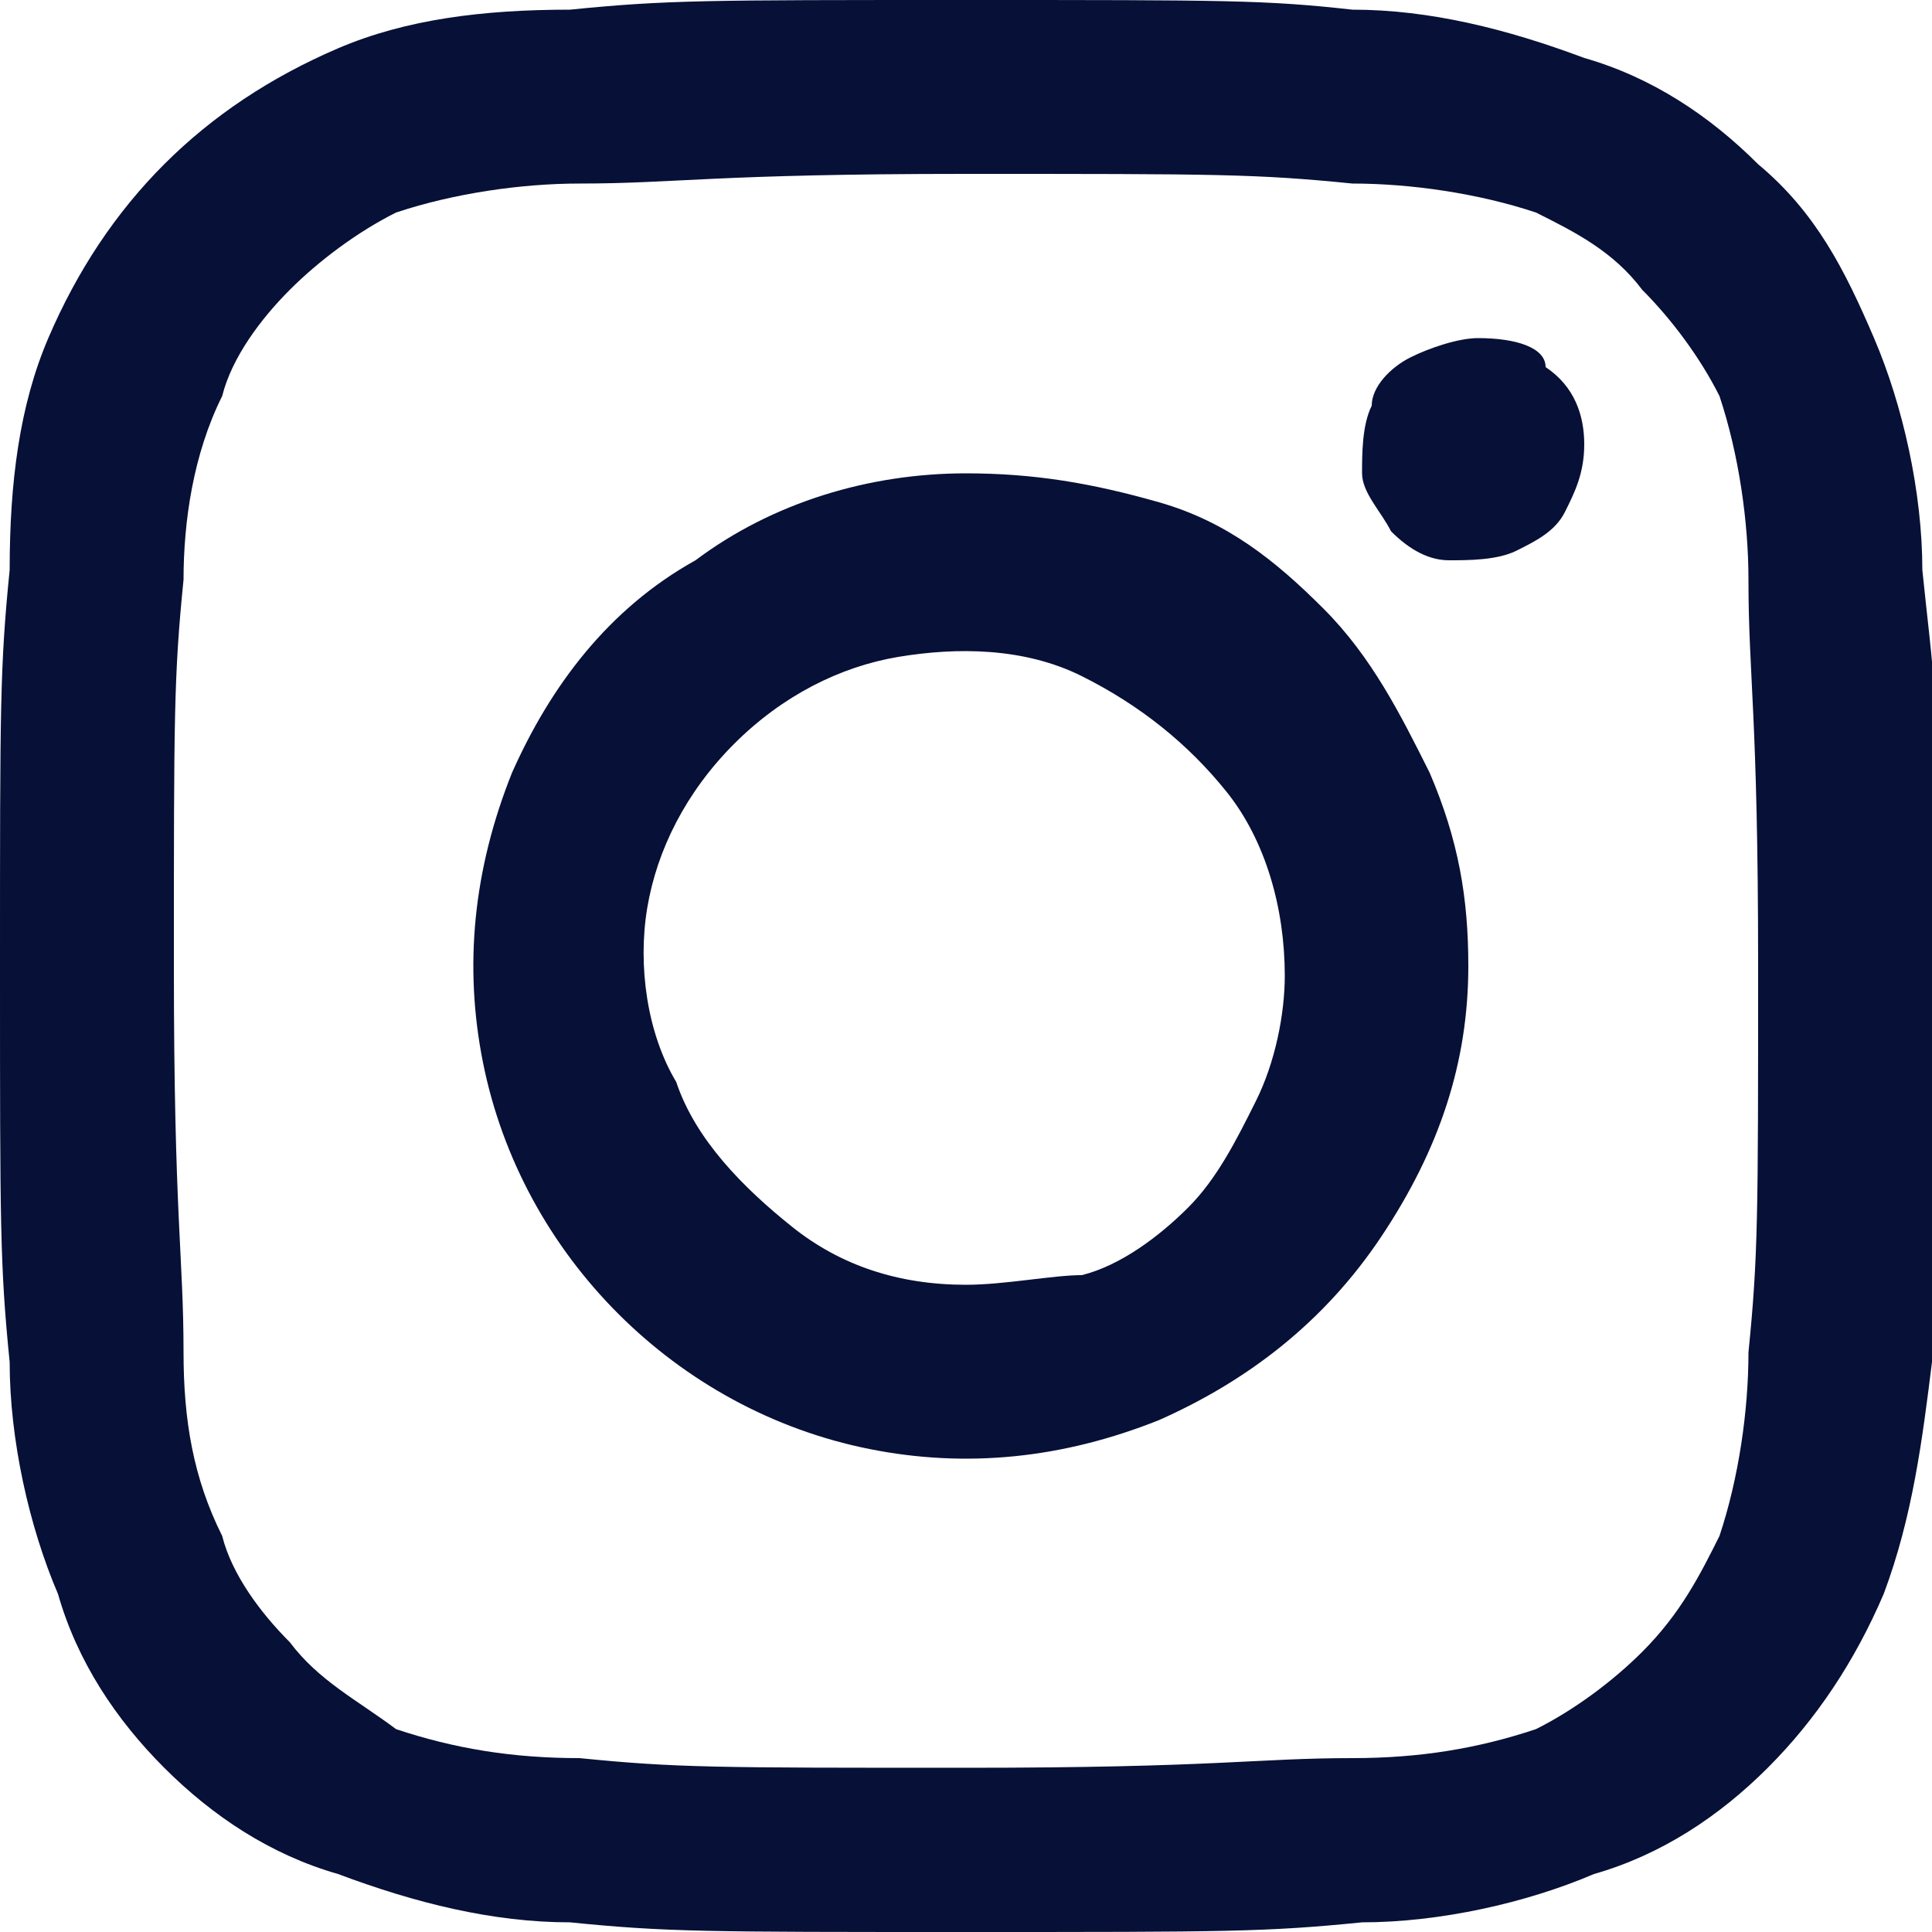 <?xml version="1.0" encoding="utf-8"?>
<!-- Generator: Adobe Illustrator 25.4.1, SVG Export Plug-In . SVG Version: 6.00 Build 0)  -->
<svg version="1.1" id="レイヤー_1" xmlns="http://www.w3.org/2000/svg" xmlns:xlink="http://www.w3.org/1999/xlink" x="0px"
	 y="0px" viewBox="0 0 20 20" style="enable-background:new 0 0 20 20;" xml:space="preserve">
<style type="text/css">
	.st0{fill:#071036;}
</style>
<path class="st0" d="M15.3,3.5c-0.2,0-0.5,0.1-0.7,0.2c-0.2,0.1-0.4,0.3-0.4,0.5c-0.1,0.2-0.1,0.5-0.1,0.7s0.2,0.4,0.3,0.6
	c0.2,0.2,0.4,0.3,0.6,0.3c0.2,0,0.5,0,0.7-0.1s0.4-0.2,0.5-0.4c0.1-0.2,0.2-0.4,0.2-0.7c0-0.3-0.1-0.6-0.4-0.8
	C16,3.6,15.7,3.5,15.3,3.5z M19.9,5.9c0-0.8-0.2-1.7-0.5-2.4s-0.6-1.3-1.2-1.8c-0.5-0.5-1.1-0.9-1.8-1.1c-0.8-0.3-1.6-0.5-2.4-0.5
	C13.1,0,12.7,0,10,0S6.9,0,5.9,0.1C5,0.1,4.2,0.2,3.5,0.5S2.2,1.2,1.7,1.7S0.8,2.8,0.5,3.5S0.1,5,0.1,5.9C0,6.9,0,7.3,0,10
	s0,3.1,0.1,4.1c0,0.8,0.2,1.7,0.5,2.4c0.2,0.7,0.6,1.3,1.1,1.8s1.1,0.9,1.8,1.1c0.8,0.3,1.6,0.5,2.4,0.5C6.9,20,7.3,20,10,20
	s3.1,0,4.1-0.1c0.8,0,1.7-0.2,2.4-0.5c0.7-0.2,1.3-0.6,1.8-1.1s0.9-1.1,1.2-1.8c0.3-0.8,0.4-1.6,0.5-2.4c0-1.1,0.1-1.4,0.1-4.1
	S20,6.9,19.9,5.9z M18.1,14c0,0.6-0.1,1.3-0.3,1.9c-0.2,0.4-0.4,0.8-0.8,1.2c-0.3,0.3-0.7,0.6-1.1,0.8c-0.6,0.2-1.2,0.3-1.9,0.3
	c-1,0-1.4,0.1-4,0.1s-3,0-4-0.1c-0.7,0-1.3-0.1-1.9-0.3C3.7,17.6,3.3,17.4,3,17c-0.3-0.3-0.6-0.7-0.7-1.1C2,15.3,1.9,14.7,1.9,14
	c0-1-0.1-1.4-0.1-4s0-3,0.1-4c0-0.6,0.1-1.3,0.4-1.9C2.4,3.7,2.7,3.3,3,3s0.7-0.6,1.1-0.8C4.7,2,5.4,1.9,6,1.9c1,0,1.4-0.1,4-0.1
	s3,0,4,0.1c0.6,0,1.3,0.1,1.9,0.3C16.3,2.4,16.7,2.6,17,3c0.3,0.3,0.6,0.7,0.8,1.1C18,4.7,18.1,5.4,18.1,6c0,1,0.1,1.4,0.1,4
	S18.2,13,18.1,14z M10,4.9c-1,0-2,0.3-2.8,0.9C6.3,6.3,5.7,7.1,5.3,8C4.9,9,4.8,10,5,11s0.7,1.9,1.4,2.6C7.1,14.3,8,14.8,9,15
	s2,0.1,3-0.3c0.9-0.4,1.7-1,2.3-1.9s0.9-1.8,0.9-2.8c0-0.7-0.1-1.3-0.4-2c-0.3-0.6-0.6-1.2-1.1-1.7s-1-0.9-1.7-1.1
	C11.3,5,10.7,4.9,10,4.9z M10,13.3c-0.7,0-1.3-0.2-1.8-0.6c-0.5-0.4-1-0.9-1.2-1.5C6.7,10.7,6.6,10,6.7,9.4s0.4-1.2,0.9-1.7
	s1.1-0.8,1.7-0.9s1.3-0.1,1.9,0.2c0.6,0.3,1.1,0.7,1.5,1.2s0.6,1.2,0.6,1.9c0,0.4-0.1,0.9-0.3,1.3c-0.2,0.4-0.4,0.8-0.7,1.1
	s-0.7,0.6-1.1,0.7C10.9,13.2,10.4,13.3,10,13.3z"/>
</svg>
